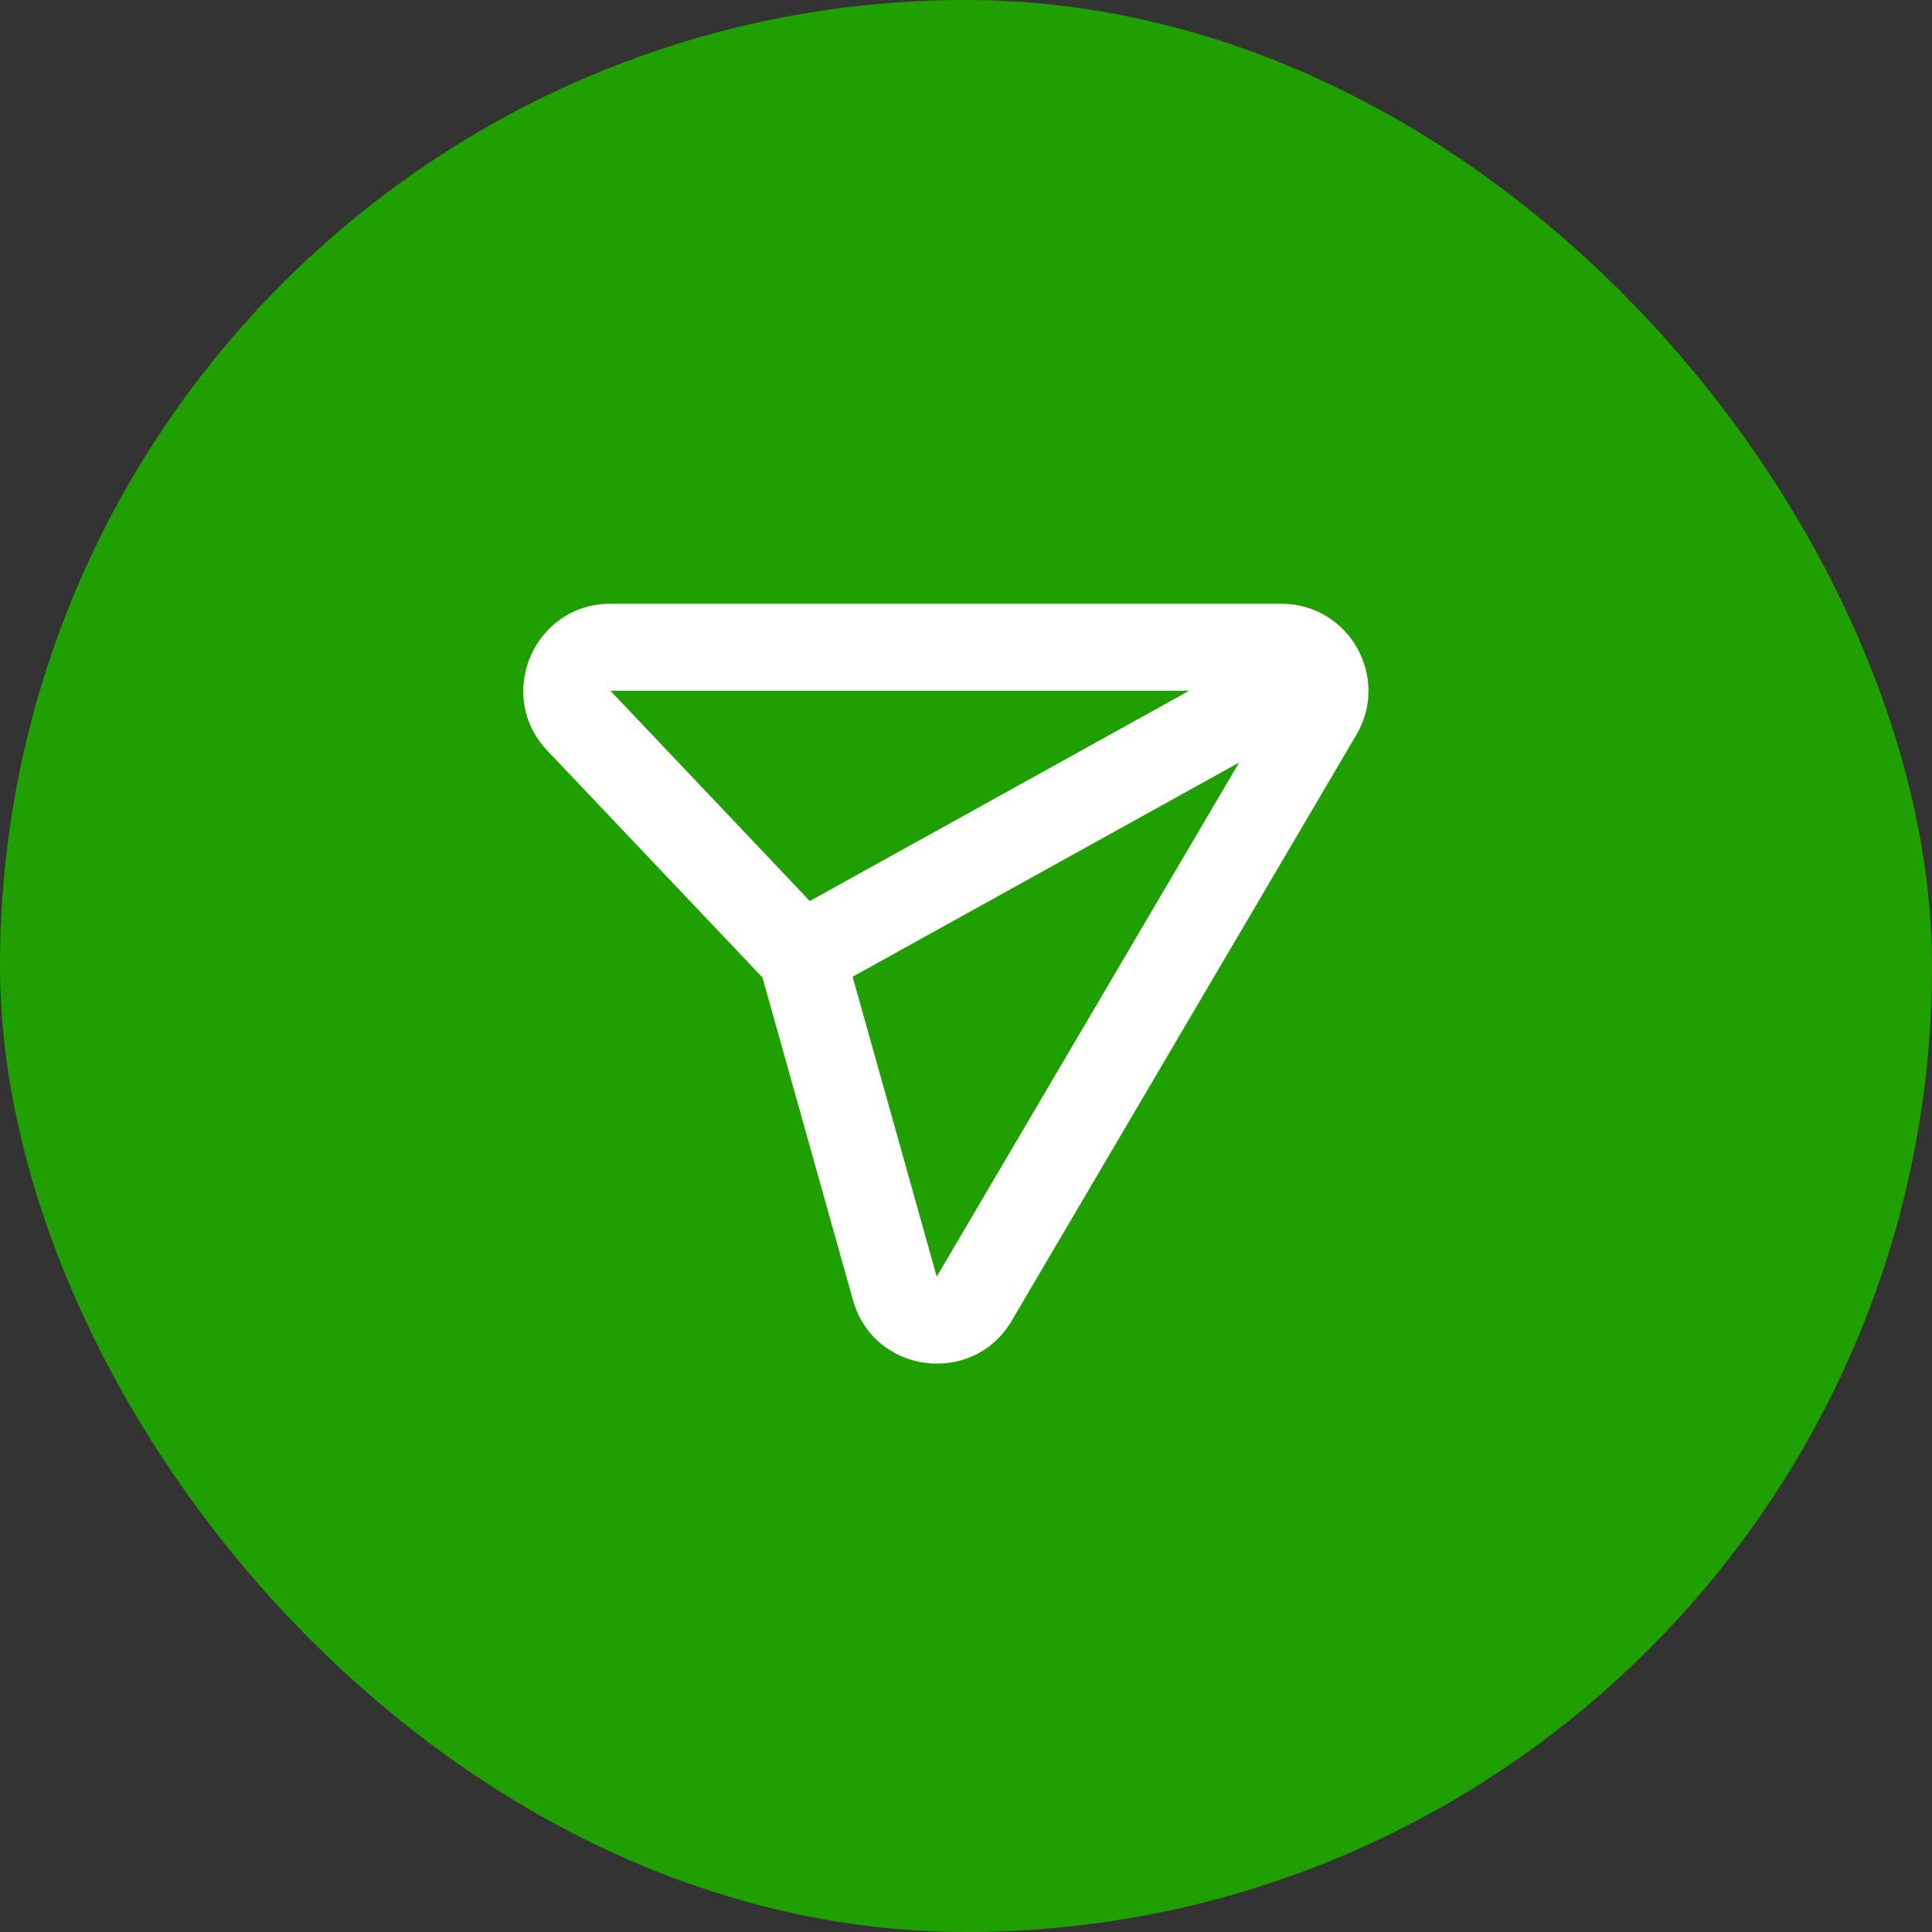 <svg width="64" height="64" viewBox="0 0 64 64" fill="none" xmlns="http://www.w3.org/2000/svg">
<rect x="0" y="0" width="64" height="64" fill="#333333" stroke="none"/>
<rect width="64" height="64" rx="32" fill="#1F9F00"/>
<path fill-rule="evenodd" clip-rule="evenodd" d="M18.13 24.865C16.389 23.029 17.69 20 20.221 20H42.447C44.676 20 46.061 22.422 44.931 24.343L33.515 43.751C32.227 45.94 28.942 45.514 28.256 43.068L25.258 32.381L18.13 24.865ZM39.394 22.882H20.221L26.826 29.847L39.394 22.882ZM41.048 25.26L28.244 32.356L31.031 42.29L41.048 25.26Z" fill="white"/>
</svg>
